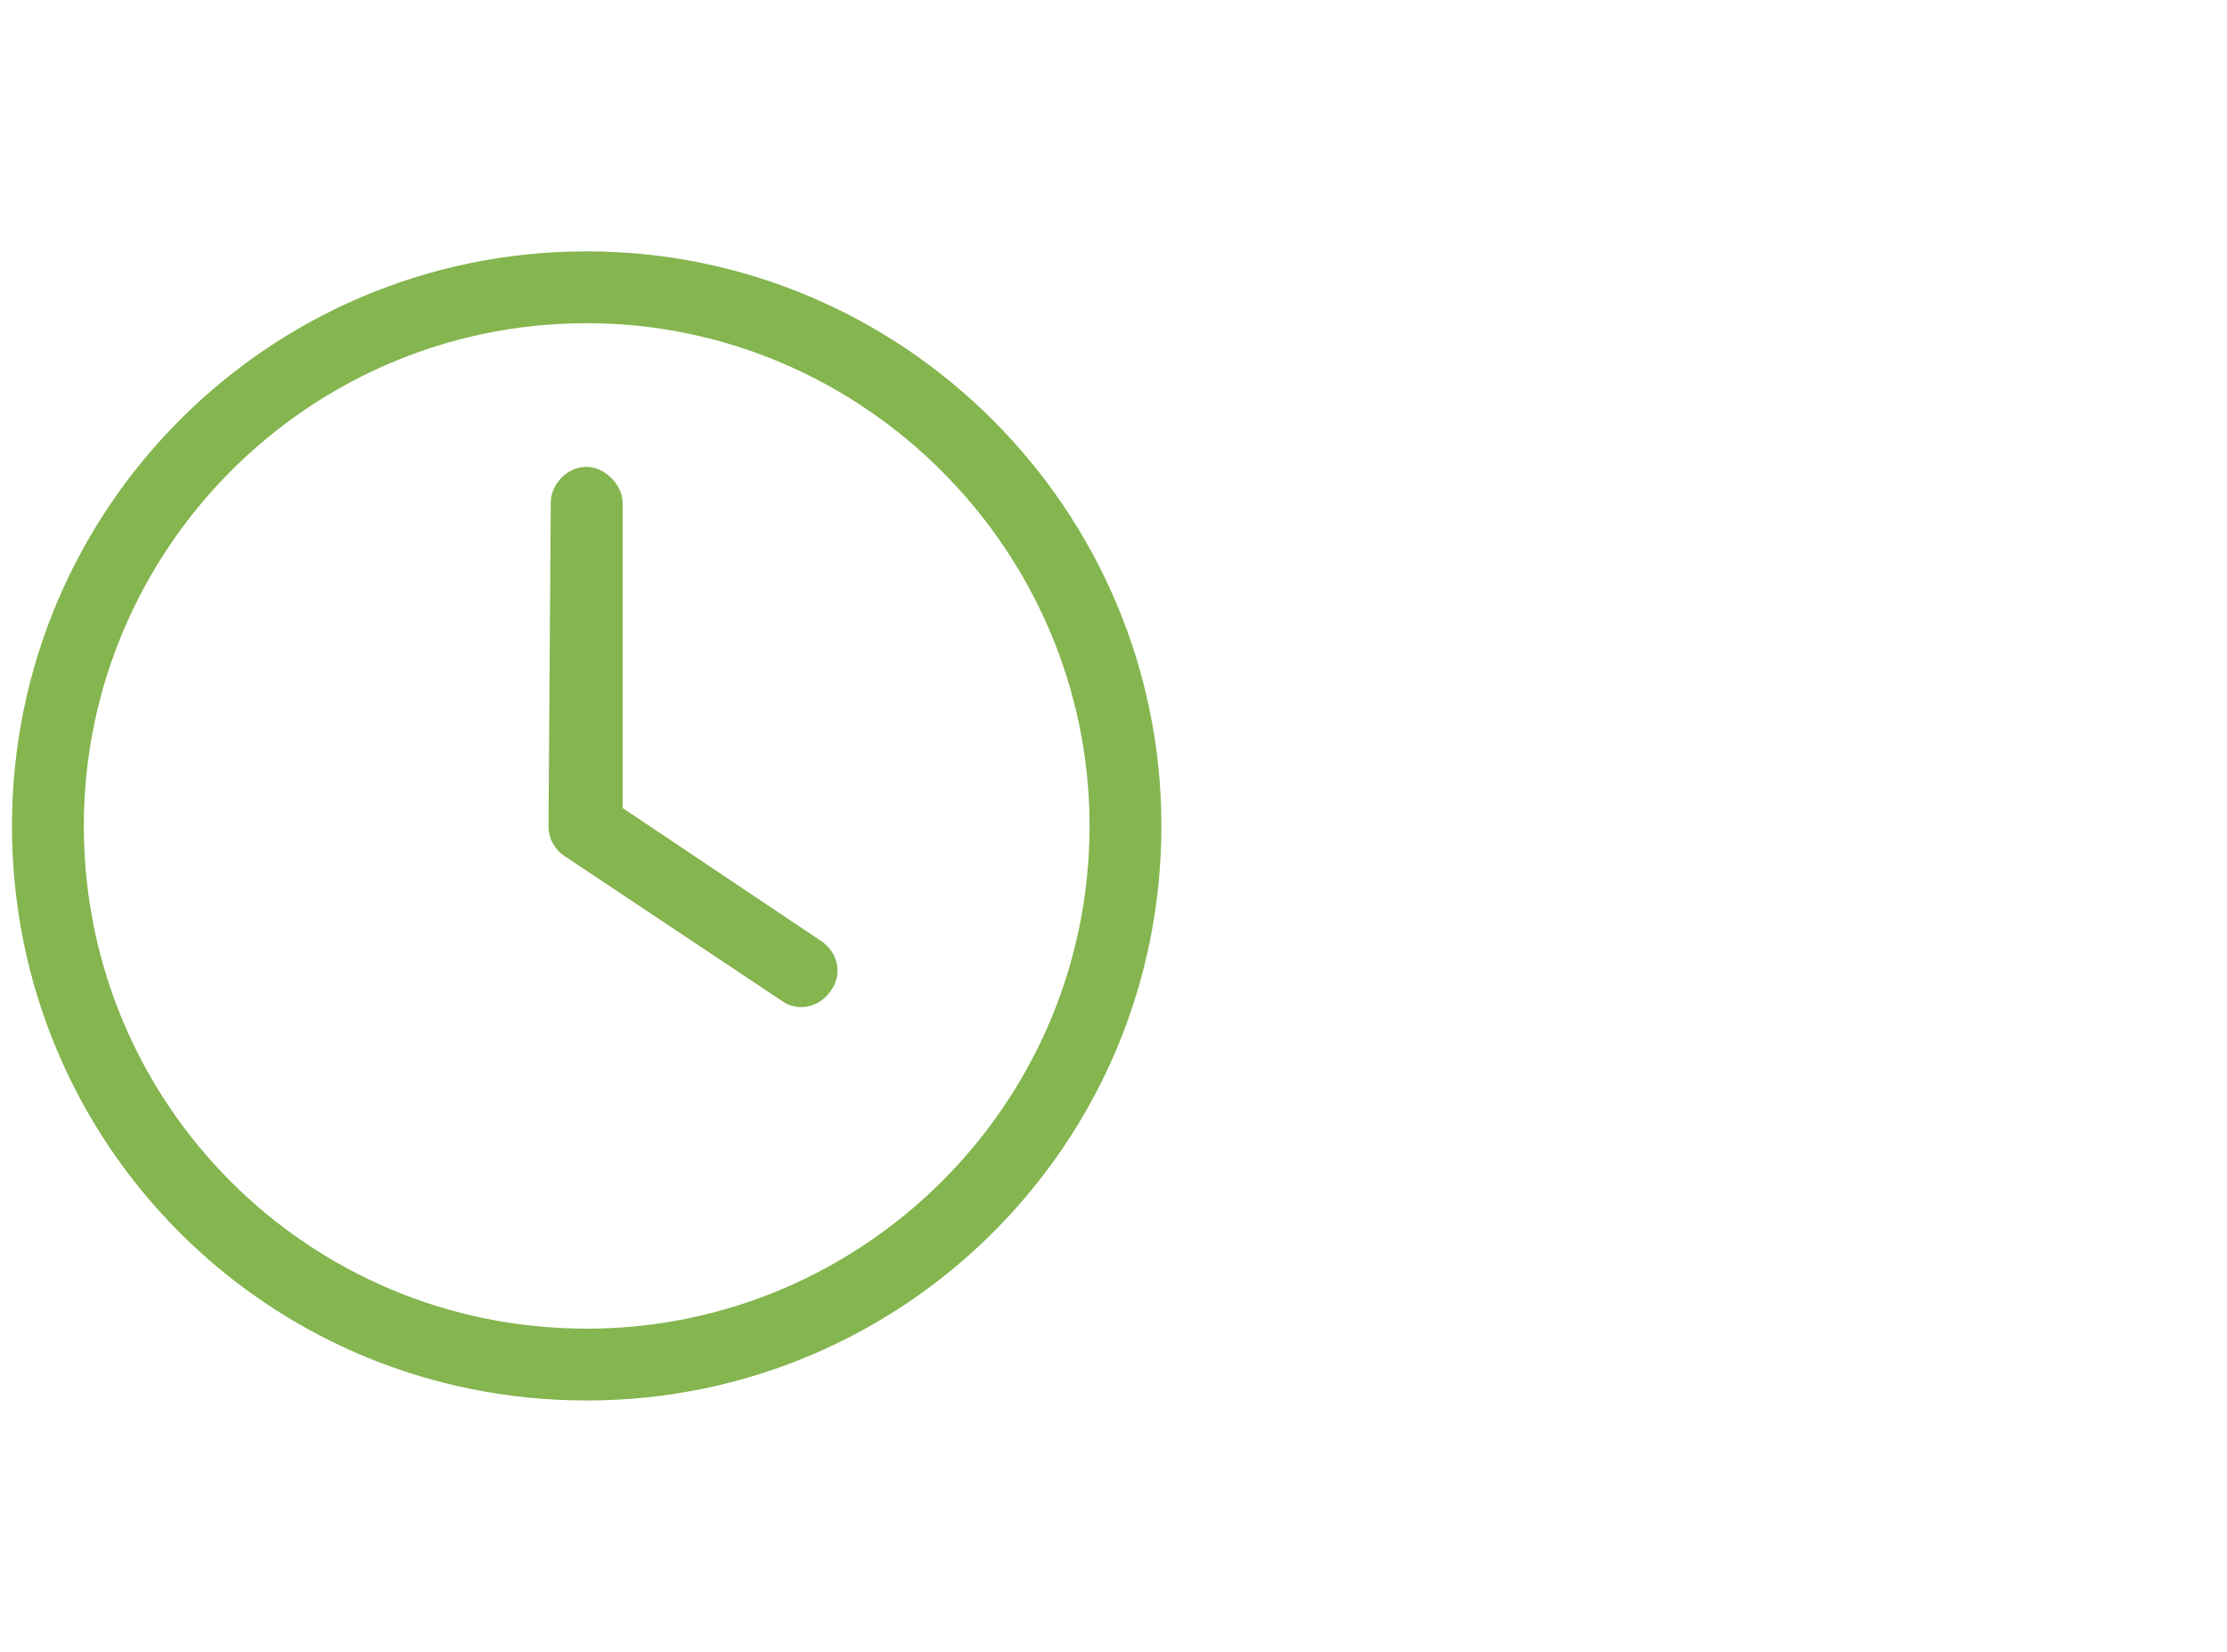 <svg width="93" height="69" viewBox="0 0 93 69" fill="none" xmlns="http://www.w3.org/2000/svg">
<path d="M23 21C23 20.25 23.656 19.5 24.5 19.5C25.25 19.5 26 20.25 26 21V33.75L34.25 39.281C35 39.75 35.188 40.688 34.719 41.344C34.25 42.094 33.312 42.281 32.656 41.812L23.656 35.812C23.188 35.531 22.906 35.062 22.906 34.5L23 21ZM24.5 10.5C37.719 10.5 48.5 21.281 48.5 34.5C48.5 47.812 37.719 58.5 24.5 58.5C11.188 58.5 0.5 47.812 0.5 34.5C0.5 21.281 11.188 10.5 24.5 10.5ZM3.5 34.5C3.5 46.125 12.875 55.5 24.5 55.5C36.031 55.5 45.5 46.125 45.5 34.5C45.5 22.969 36.031 13.5 24.5 13.5C12.875 13.5 3.5 22.969 3.5 34.5Z" fill="#84B54F"/>
</svg>
